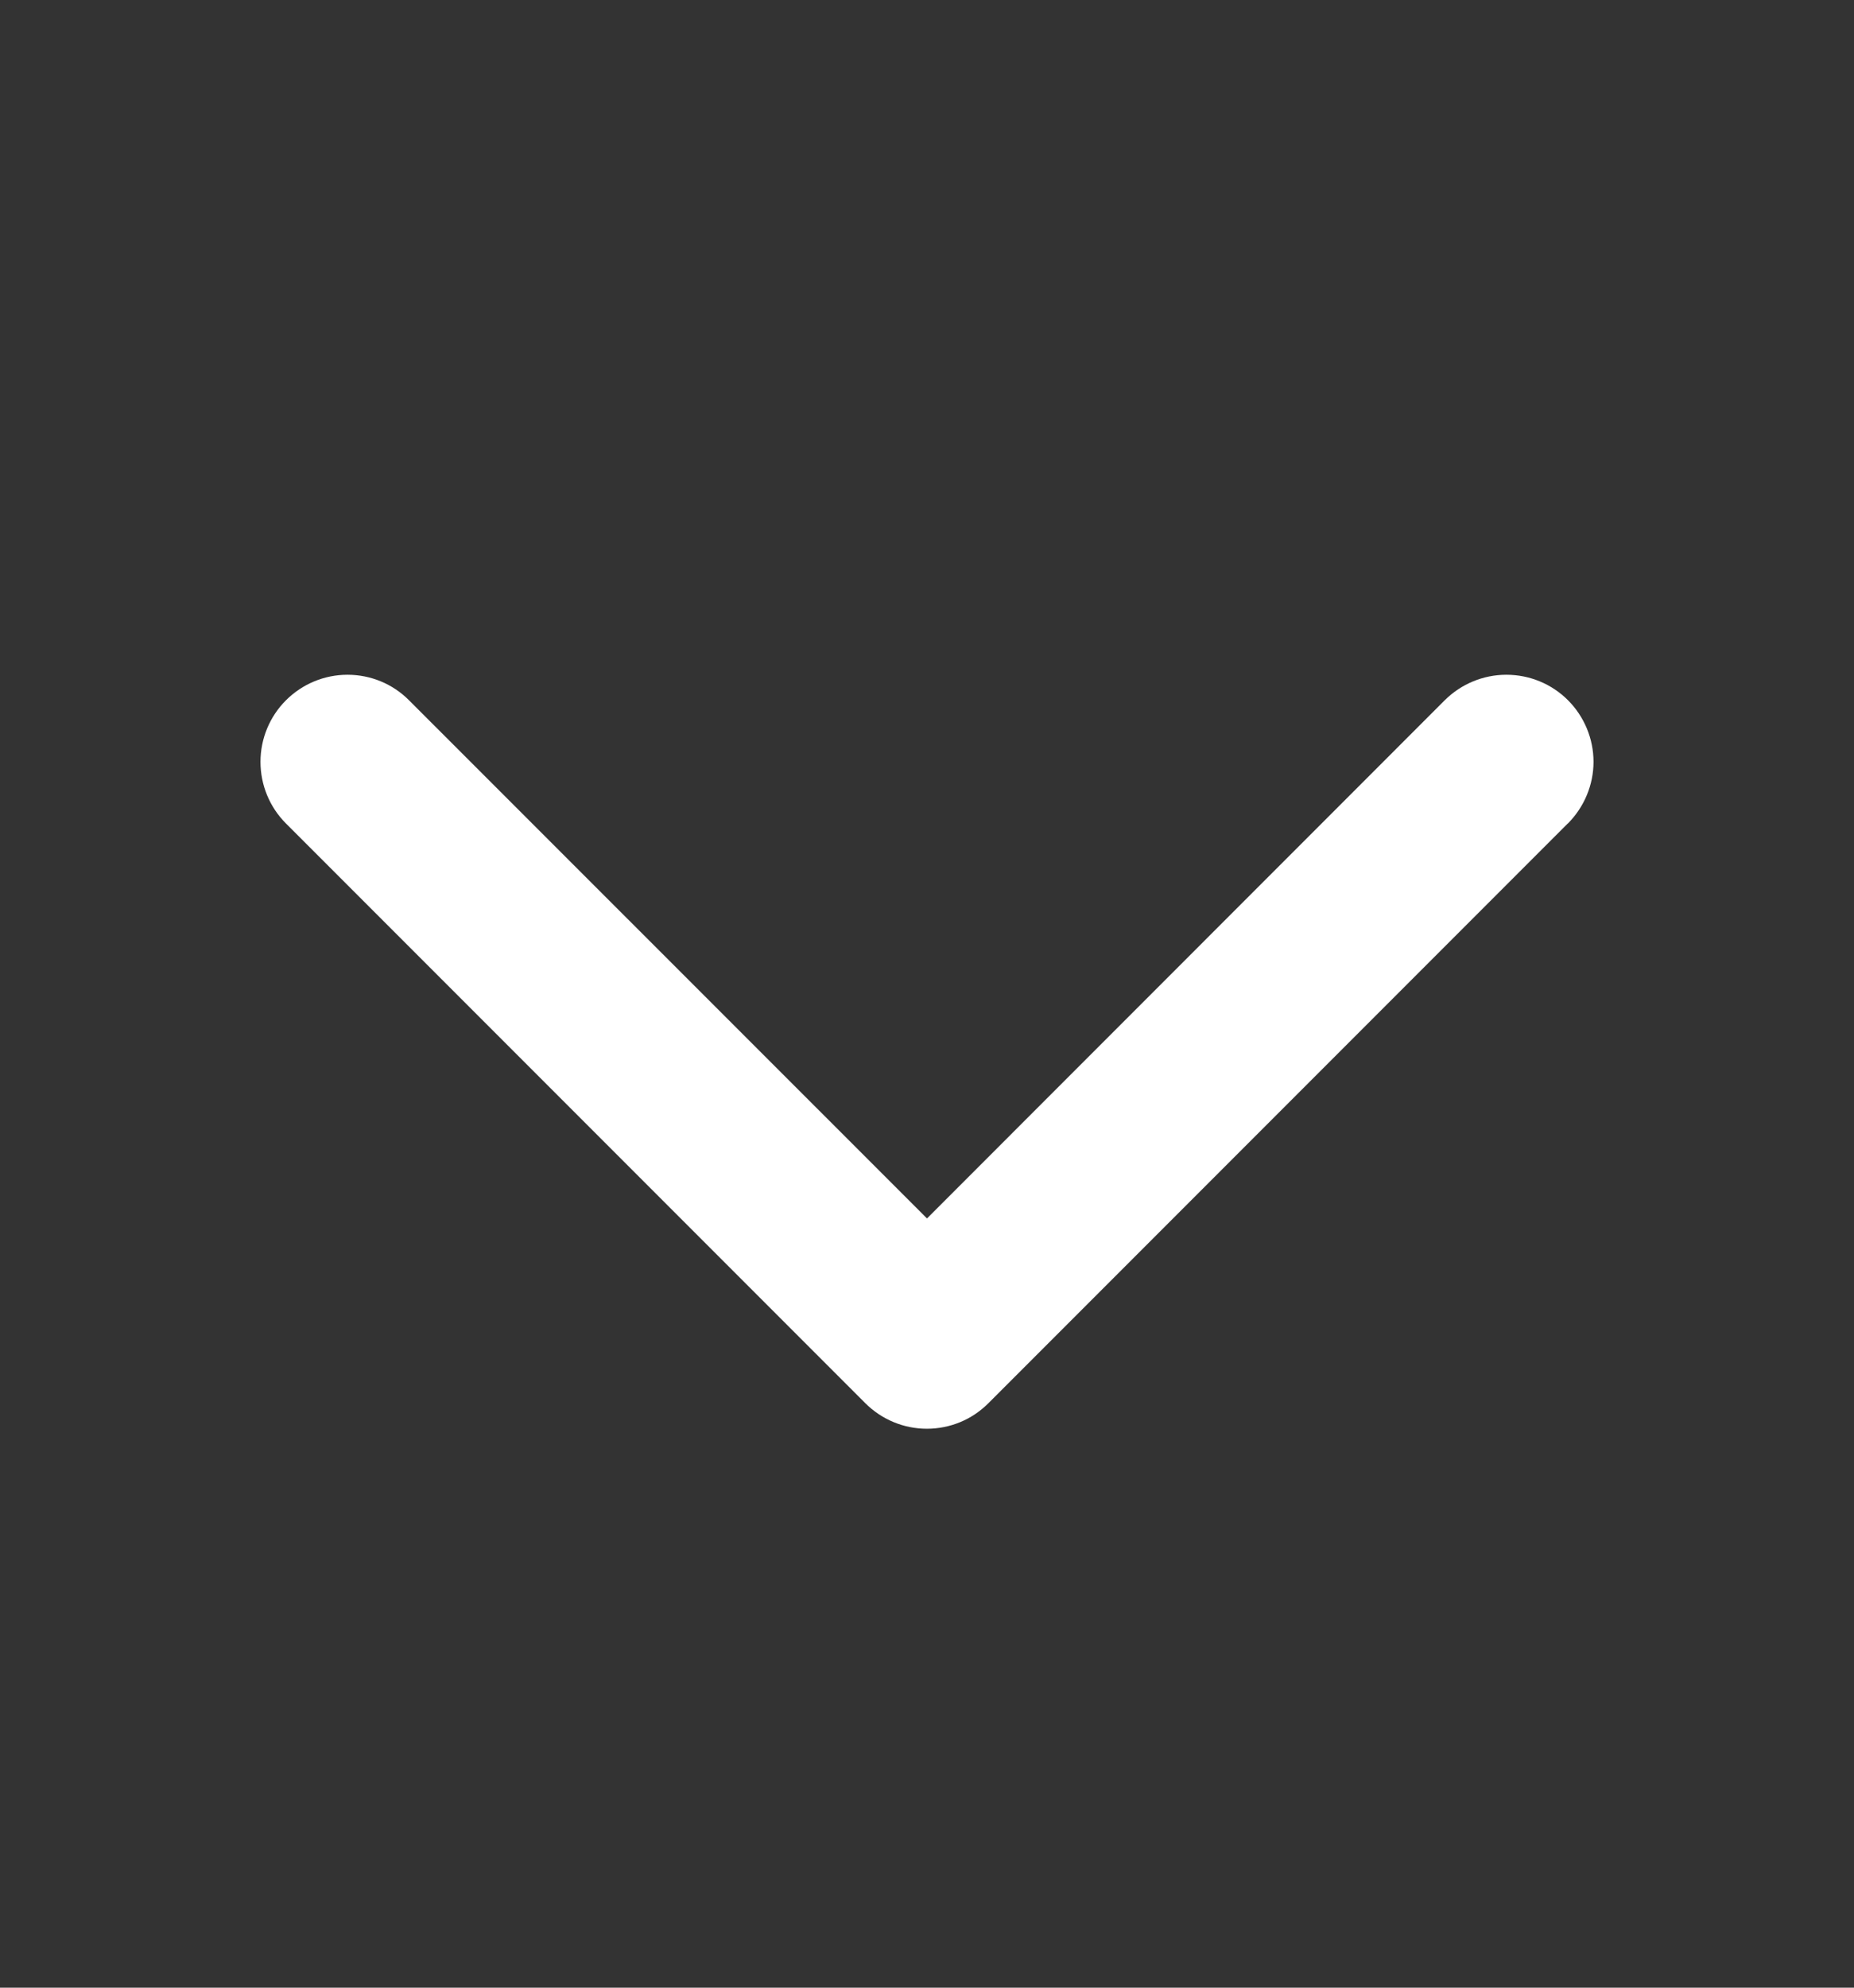<svg width="14" height="15" viewBox="0 0 14 15" fill="none" xmlns="http://www.w3.org/2000/svg">
<rect x="0" y="0" width="14" height="15" fill="#333333" stroke="none"/>
<path d="M11.839 6.214L7.464 10.589C7.403 10.65 7.331 10.699 7.251 10.732C7.171 10.765 7.086 10.782 6.999 10.782C6.913 10.782 6.827 10.765 6.748 10.732C6.668 10.699 6.595 10.65 6.534 10.589L2.159 6.214C2.036 6.091 1.967 5.924 1.967 5.749C1.967 5.575 2.036 5.408 2.159 5.285C2.283 5.161 2.45 5.092 2.624 5.092C2.799 5.092 2.966 5.161 3.089 5.285L7 9.195L10.91 5.284C11.034 5.161 11.201 5.092 11.375 5.092C11.55 5.092 11.717 5.161 11.84 5.284C11.963 5.407 12.033 5.575 12.033 5.749C12.033 5.923 11.963 6.09 11.84 6.214L11.839 6.214Z" fill="white"/>
</svg>
